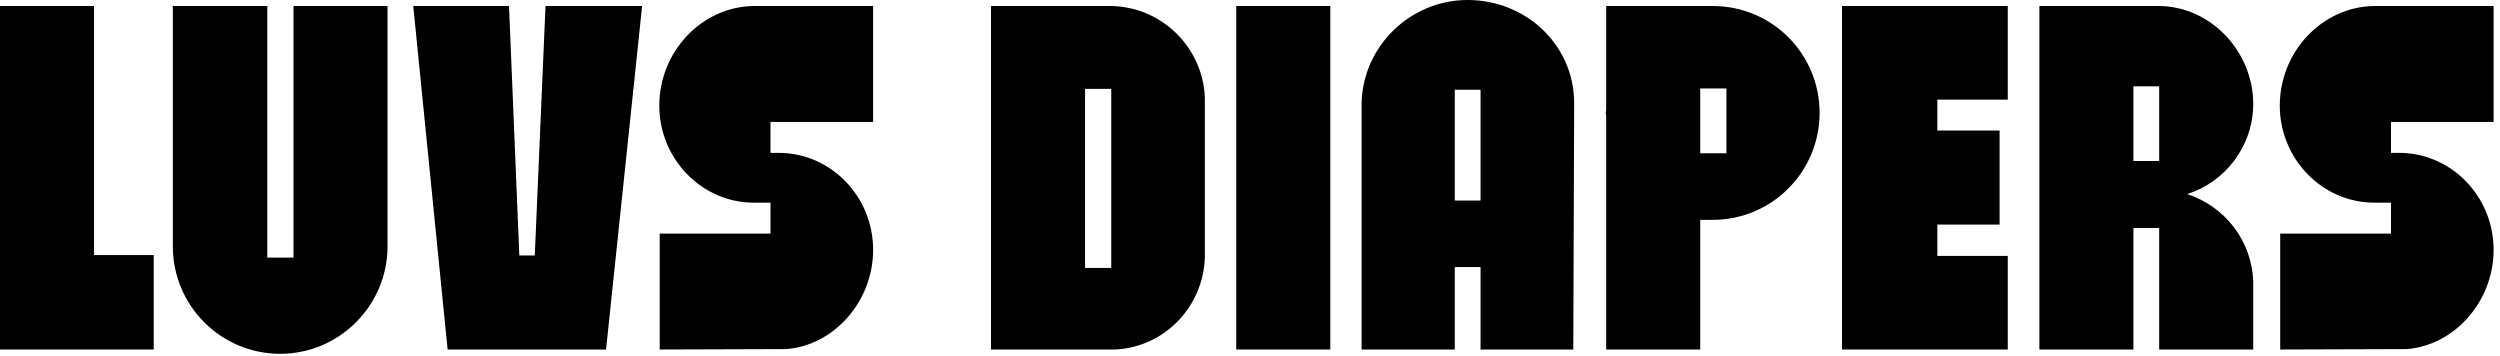 <?xml version="1.0" encoding="utf-8"?>
<svg xmlns="http://www.w3.org/2000/svg" fill="none" height="100%" overflow="visible" preserveAspectRatio="none" style="display: block;" viewBox="0 0 302 43" width="100%">
<g id="LUVS DIAPERS">
<path d="M301.228 30.188C301.228 36.36 296.56 41.703 290.751 42.17H290.647L275.449 42.221V28.217H288.832V24.482H286.809C280.533 24.482 275.398 19.192 275.398 12.76C275.398 6.276 280.481 0.83 286.757 0.726H301.228V14.731H288.832V18.465H289.817C296.093 18.465 301.228 23.704 301.228 30.188Z" fill="black" id="Vector"/>
<path d="M260.829 42.221V27.543H257.717V42.221H246.358V0.726H260.829C267.106 0.778 272.189 6.276 272.189 12.552C272.189 17.636 268.817 21.992 264.201 23.445C268.713 24.897 272.033 29.047 272.189 34.026V42.221H260.829ZM257.717 19.451H260.829V10.426H257.717V19.451Z" fill="black" id="Vector_2"/>
<path d="M242.537 12.034H234.03V15.768H241.551V27.128H234.03V30.914H242.537V42.221H222.515V0.726H242.537V12.034Z" fill="black" id="Vector_3"/>
<path d="M206.893 0.726C214.051 0.726 219.808 6.484 219.808 13.642C219.808 20.748 214.051 26.557 206.893 26.557H205.388V42.221H194.029V14.108C194.029 13.901 193.977 13.797 193.977 13.642C193.977 13.486 194.029 13.33 194.029 13.175V0.726H206.789H206.893ZM208.553 18.517V10.685H205.388V18.517H208.553Z" fill="black" id="Vector_4"/>
<path d="M177.293 0C184.348 0 190.157 5.446 190.157 12.449V13.175L190.053 42.221H178.85V32.263H175.737V42.221H164.482V12.449C164.637 5.602 170.343 0 177.293 0ZM178.85 24.223V10.841H175.737V24.223H178.85Z" fill="black" id="Vector_5"/>
<path d="M160.7 42.221H149.34V0.726H160.7V42.221Z" fill="black" id="Vector_6"/>
<path d="M134.238 0.726C140.358 0.83 145.338 5.758 145.545 11.826V31.122C145.338 37.086 140.669 41.91 134.756 42.221H134.082H133.408H119.714V0.726H134.238ZM134.238 32.366V10.737H131.074V32.366H134.238Z" fill="black" id="Vector_7"/>
<path d="M105.473 30.188C105.473 36.36 100.805 41.703 94.996 42.17H94.892L79.694 42.221V28.217H93.076V24.482H91.053C84.777 24.482 79.642 19.192 79.642 12.76C79.642 6.276 84.725 0.83 91.002 0.726H105.473V14.731H93.076V18.465H94.062C100.338 18.465 105.473 23.704 105.473 30.188Z" fill="black" id="Vector_8"/>
<path d="M54.072 42.221L49.922 0.726H61.489L62.734 30.862H64.601L65.898 0.726H77.568L73.211 42.221H54.072Z" fill="black" id="Vector_9"/>
<path d="M46.814 0.726V13.33V29.773C46.814 36.879 41.005 42.74 33.847 42.74C26.689 42.74 20.879 36.931 20.879 29.773V0.726H32.291V31.122H35.455V0.726H46.814Z" fill="black" id="Vector_10"/>
<path d="M11.359 30.81H18.569V42.221H0V0.726H11.359V30.81Z" fill="black" id="Vector_11"/>
</g>
</svg>
